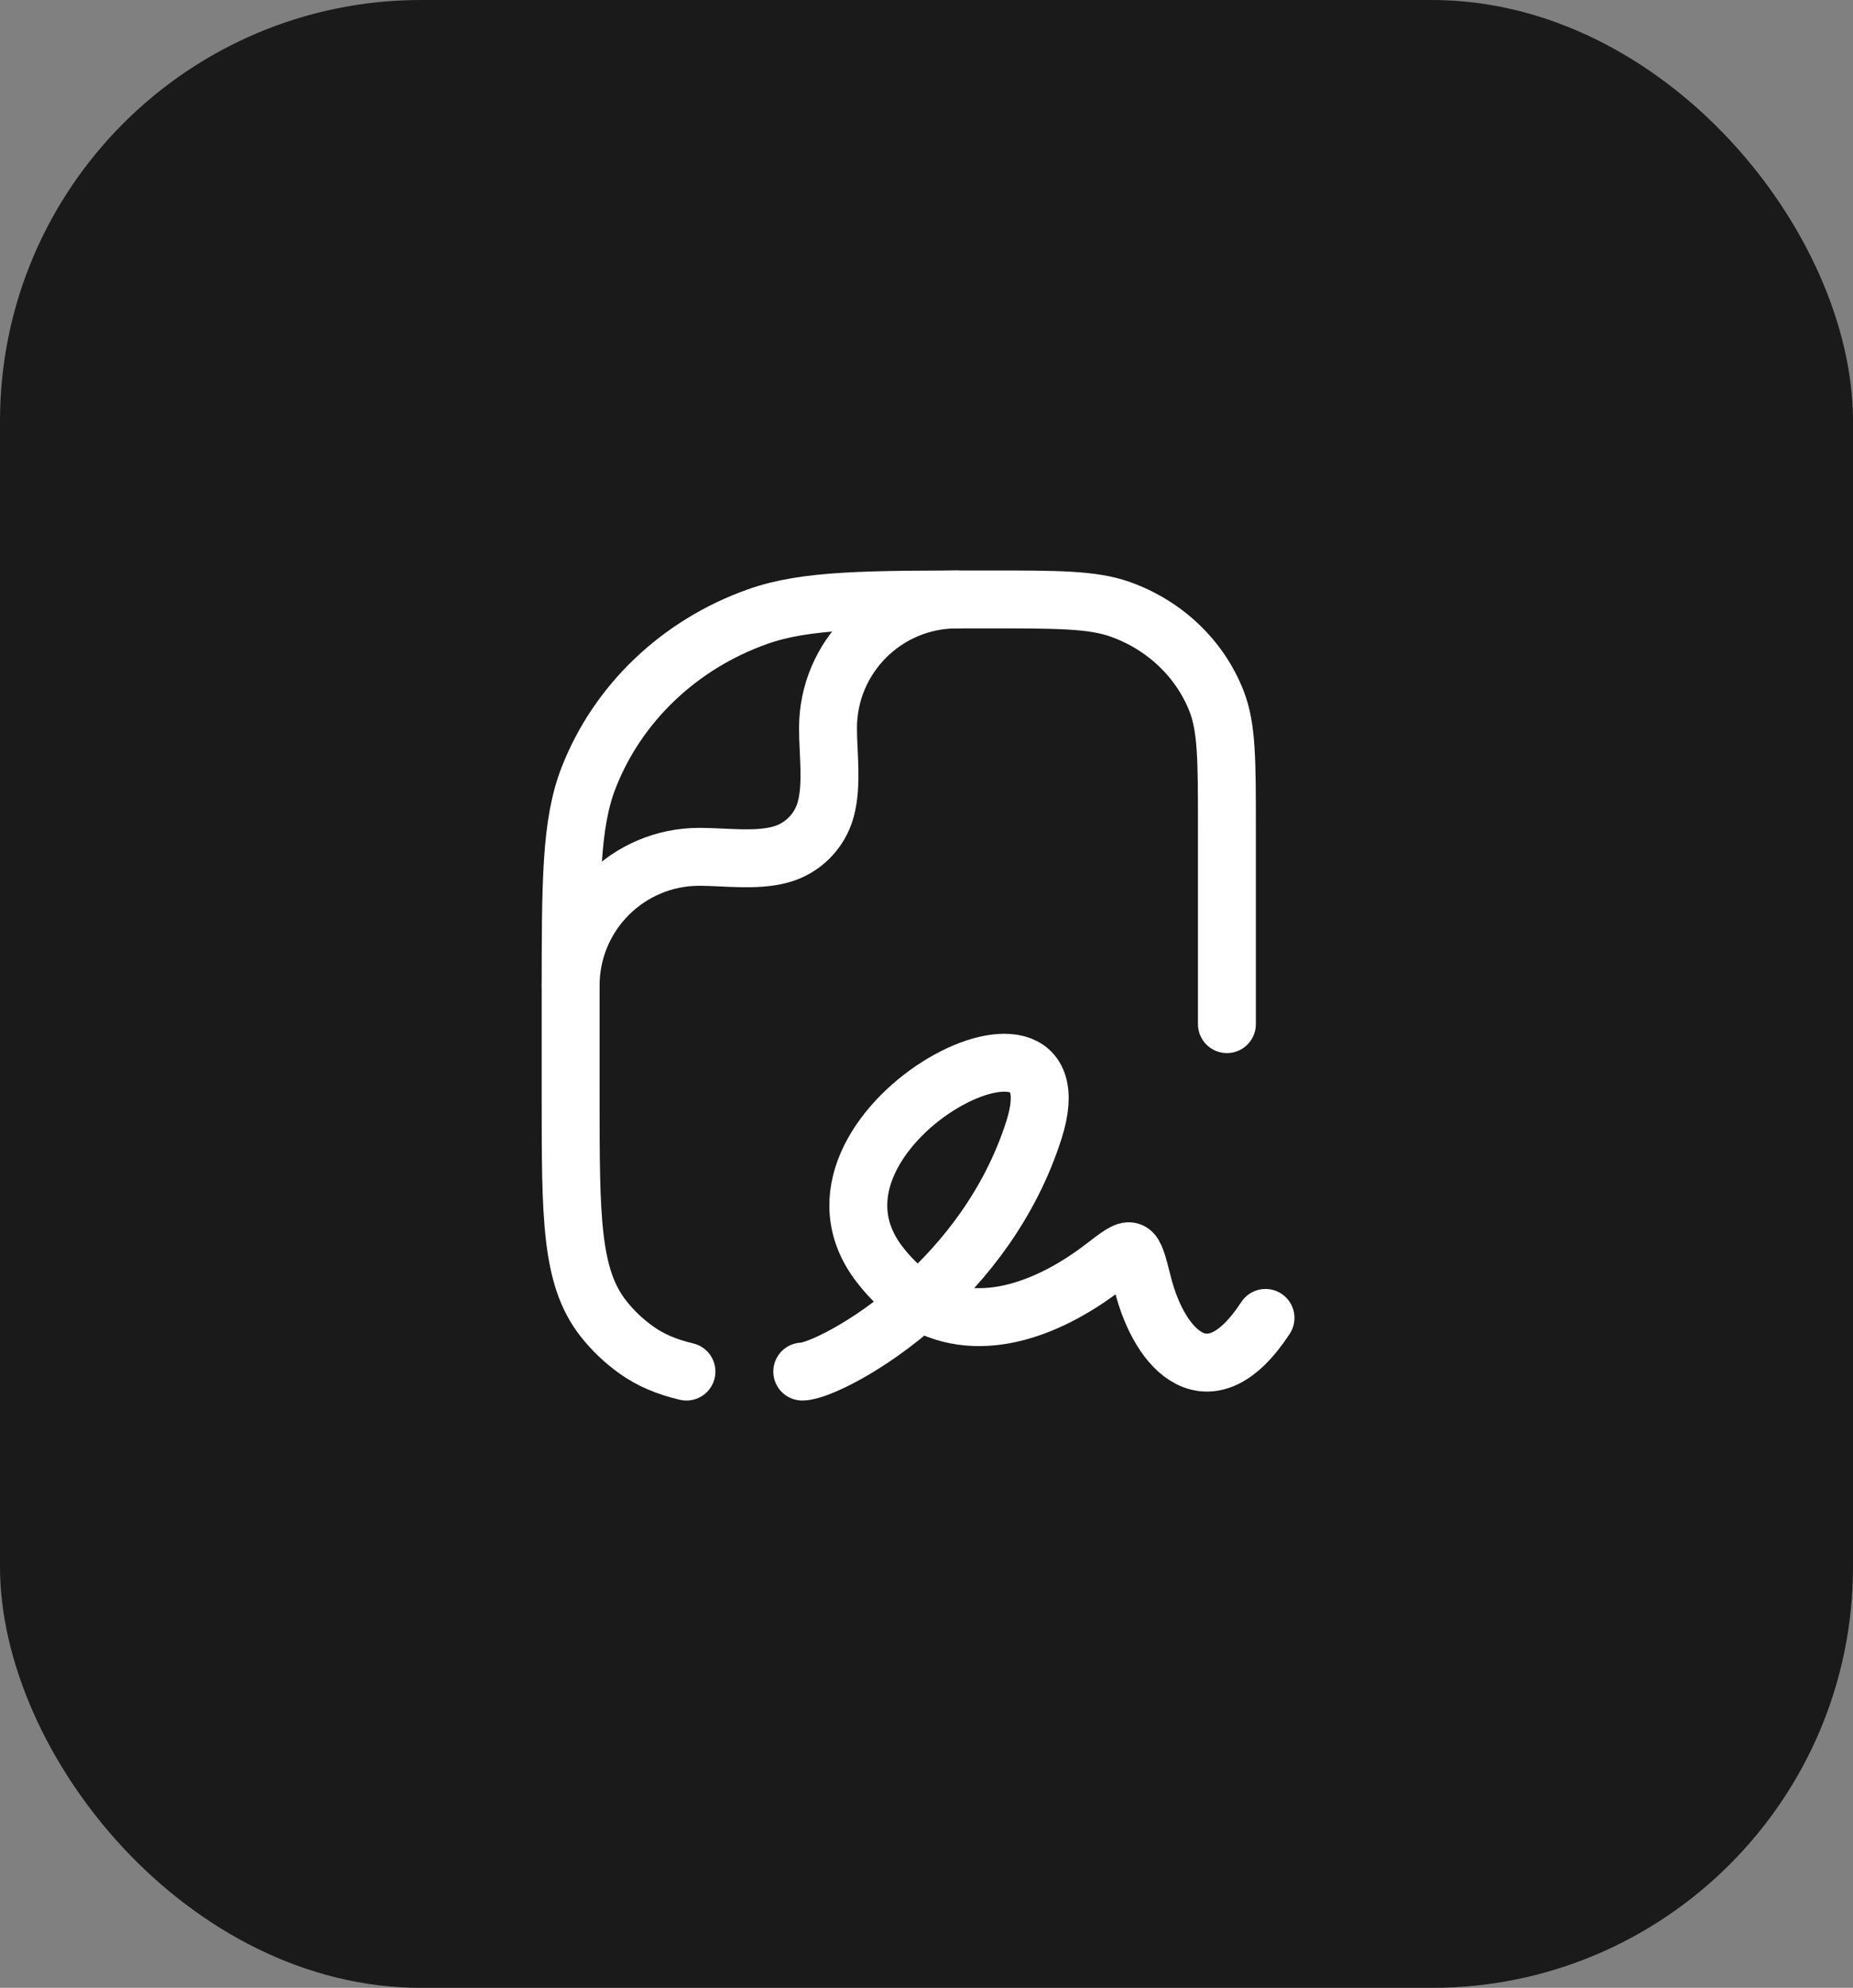 <svg xmlns="http://www.w3.org/2000/svg" width="110" height="118" viewBox="0 0 110 118" fill="none"><rect x="0" y="0" width="110" height="118" fill="#808080" stroke="none"/><rect width="110" height="118" rx="25" fill="black" fill-opacity="0.8"></rect><path d="M47.625 81.416C48.45 81.416 51.5 80.025 54.613 77.241M54.613 77.241C57.268 74.867 59.969 71.481 61.375 67.083C64.43 57.527 46.097 67.083 52.208 75.046C52.96 76.026 53.77 76.742 54.613 77.241ZM54.613 77.241C58.286 79.413 62.592 77.461 65.509 75.216C66.401 74.53 66.847 74.187 67.113 74.294C67.379 74.401 67.534 75.014 67.846 76.242C68.841 80.172 71.783 83.344 75.125 78.232" stroke="white" stroke-width="3.438" stroke-linecap="round" stroke-linejoin="round"></path><path d="M72.833 60.792V49.083C72.833 45.154 72.833 43.19 72.219 41.621C71.232 39.099 69.144 37.109 66.497 36.168C64.851 35.583 62.79 35.583 58.667 35.583C51.452 35.583 47.844 35.583 44.963 36.607C40.331 38.254 36.677 41.735 34.95 46.149C33.875 48.895 33.875 52.332 33.875 59.208V65.113C33.875 72.235 33.875 75.796 35.818 78.269C36.374 78.977 37.034 79.606 37.778 80.137C38.619 80.737 39.58 81.142 40.75 81.417" stroke="white" stroke-width="3.438" stroke-linecap="round" stroke-linejoin="round"></path><path d="M33.875 58.5C33.875 54.281 37.295 50.861 41.514 50.861C43.04 50.861 44.838 51.128 46.322 50.731C47.64 50.378 48.669 49.348 49.023 48.03C49.42 46.547 49.153 44.748 49.153 43.222C49.153 39.003 52.573 35.583 56.792 35.583" stroke="white" stroke-width="3.438" stroke-linecap="round" stroke-linejoin="round"></path></svg>